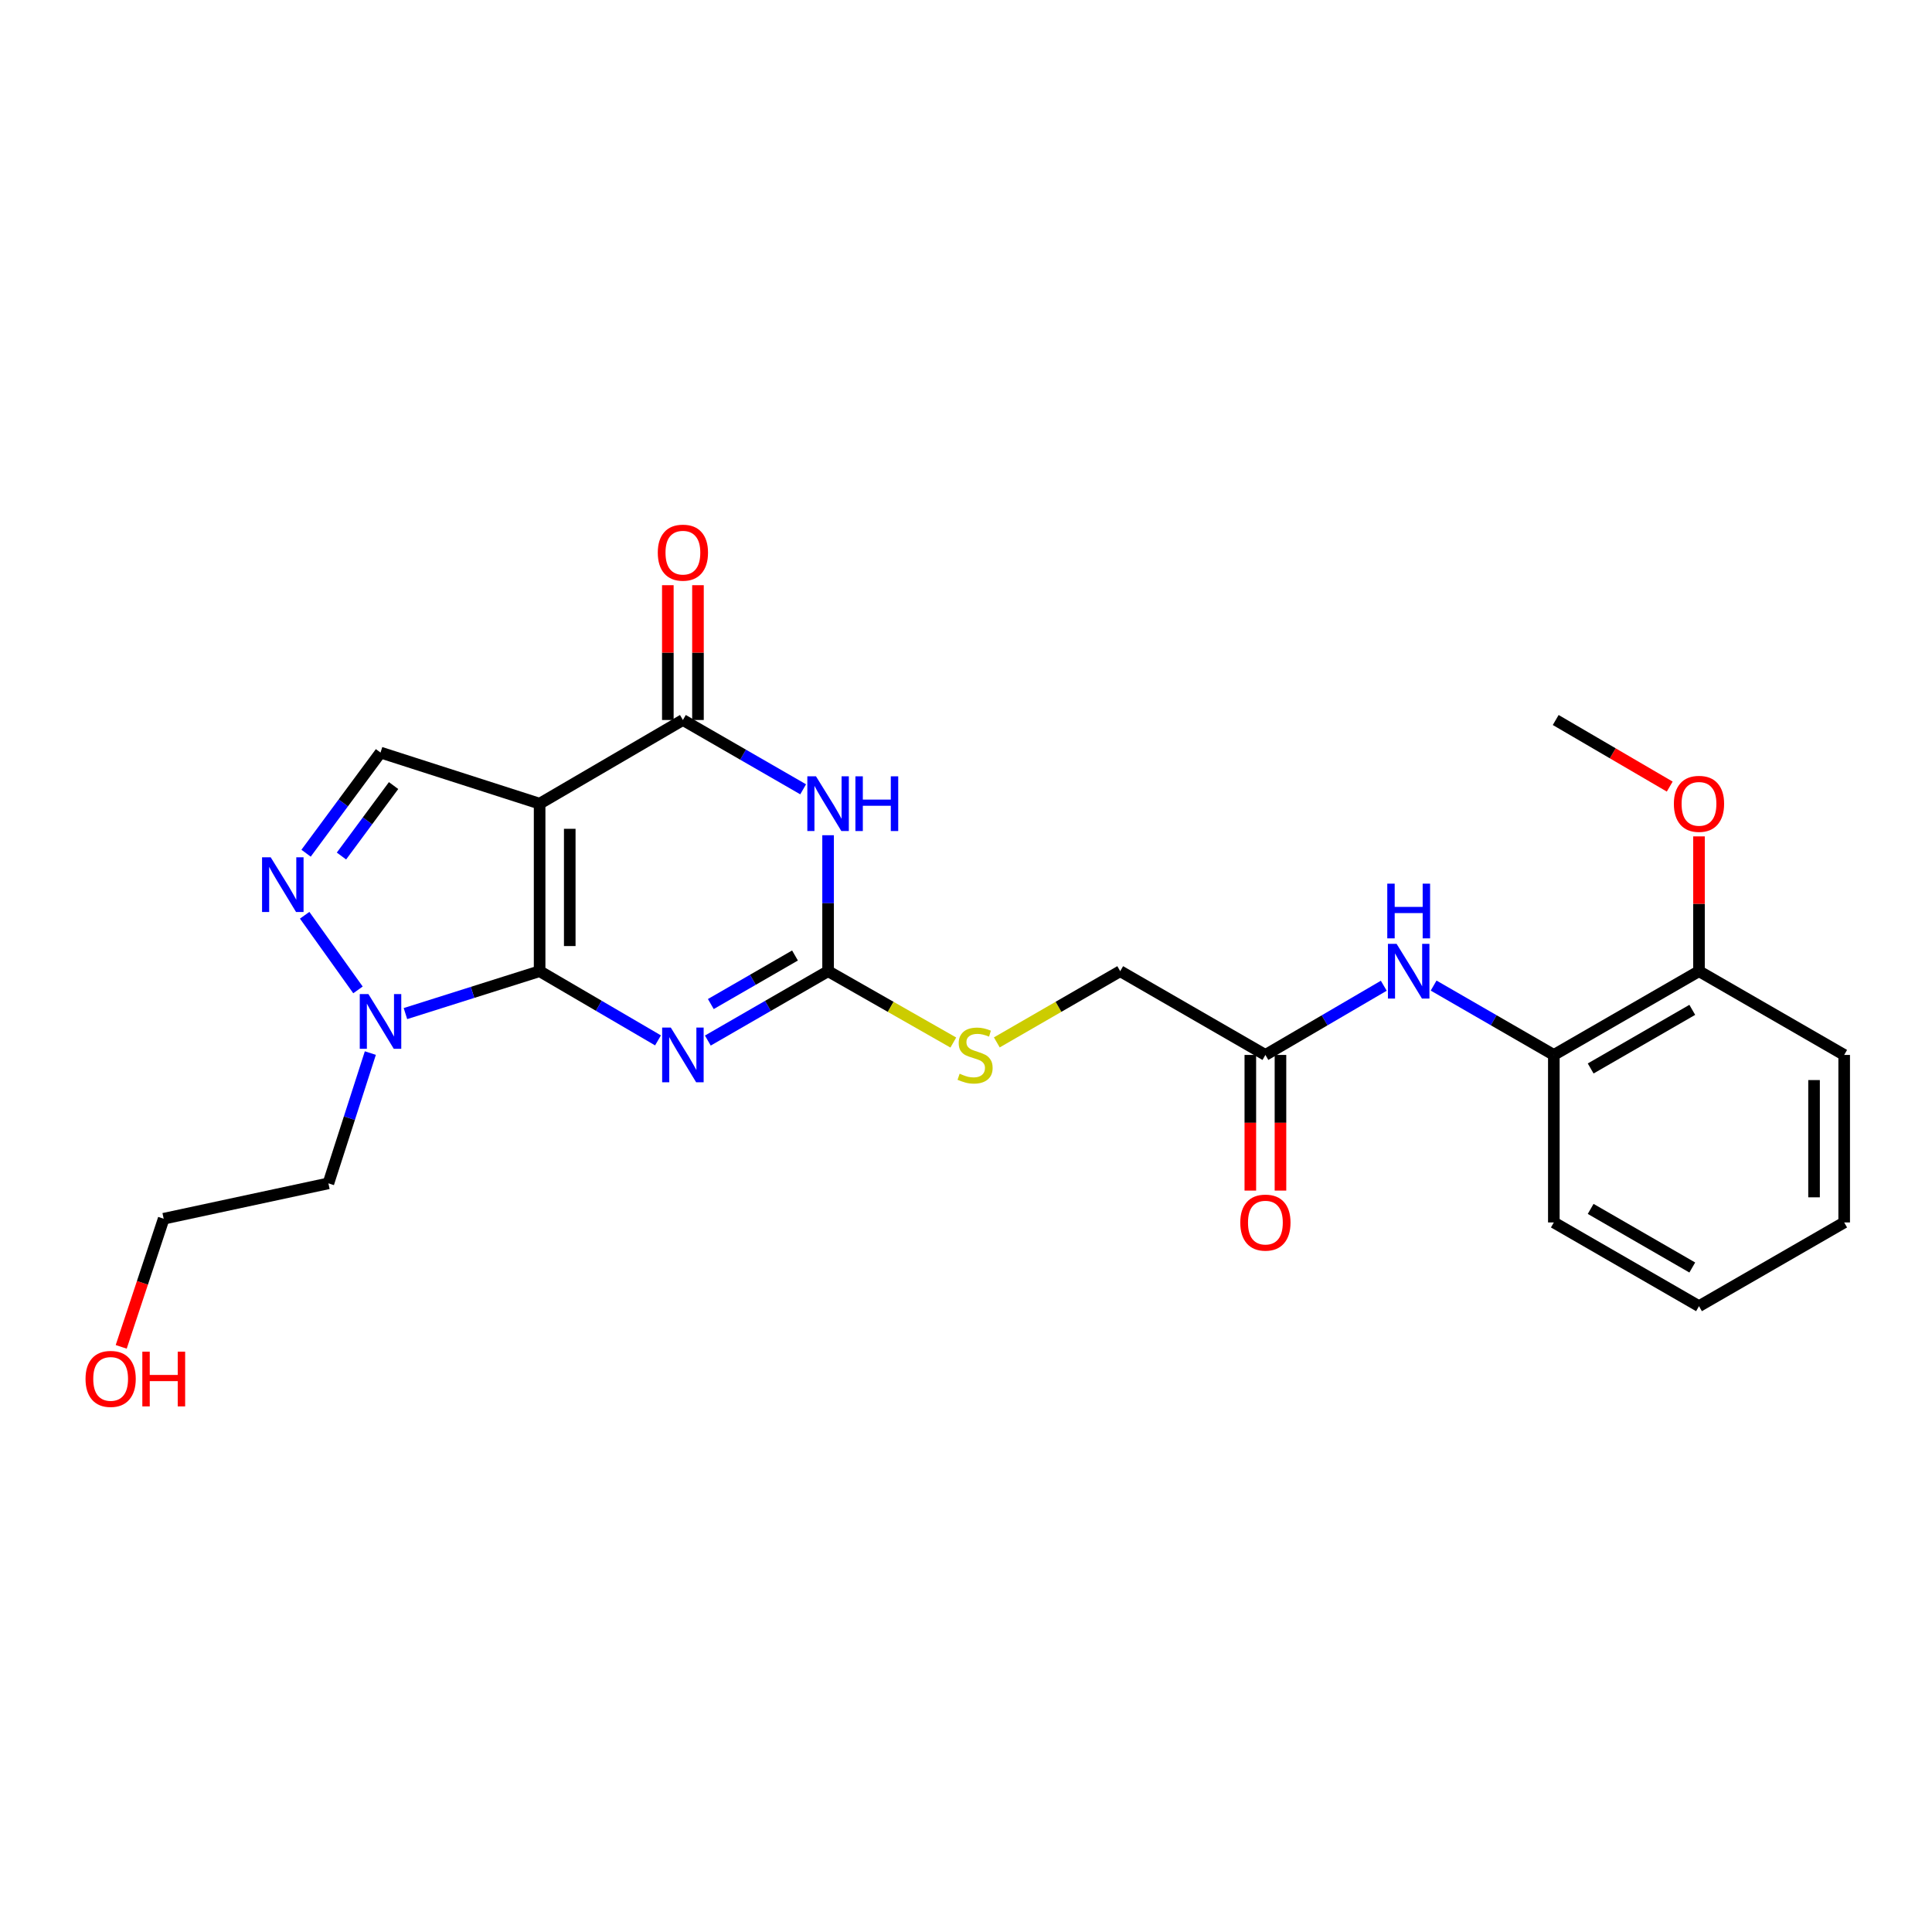 <?xml version='1.0' encoding='iso-8859-1'?>
<svg version='1.1' baseProfile='full'
              xmlns='http://www.w3.org/2000/svg'
                      xmlns:rdkit='http://www.rdkit.org/xml'
                      xmlns:xlink='http://www.w3.org/1999/xlink'
                  xml:space='preserve'
width='1000px' height='1000px' viewBox='0 0 1000 1000'>
<!-- END OF HEADER -->
<rect style='opacity:1.0;fill:#FFFFFF;stroke:none' width='1000' height='1000' x='0' y='0'> </rect>
<path class='bond-0' d='M 279.306,502.685 L 279.306,415.985' style='fill:none;fill-rule:evenodd;stroke:#000000;stroke-width:6px;stroke-linecap:butt;stroke-linejoin:miter;stroke-opacity:1' />
<path class='bond-0' d='M 294.903,489.68 L 294.903,428.99' style='fill:none;fill-rule:evenodd;stroke:#000000;stroke-width:6px;stroke-linecap:butt;stroke-linejoin:miter;stroke-opacity:1' />
<path class='bond-1' d='M 279.306,502.685 L 309.943,520.594' style='fill:none;fill-rule:evenodd;stroke:#000000;stroke-width:6px;stroke-linecap:butt;stroke-linejoin:miter;stroke-opacity:1' />
<path class='bond-1' d='M 309.943,520.594 L 340.581,538.502' style='fill:none;fill-rule:evenodd;stroke:#0000FF;stroke-width:6px;stroke-linecap:butt;stroke-linejoin:miter;stroke-opacity:1' />
<path class='bond-5' d='M 279.306,502.685 L 244.581,513.658' style='fill:none;fill-rule:evenodd;stroke:#000000;stroke-width:6px;stroke-linecap:butt;stroke-linejoin:miter;stroke-opacity:1' />
<path class='bond-5' d='M 244.581,513.658 L 209.855,524.63' style='fill:none;fill-rule:evenodd;stroke:#0000FF;stroke-width:6px;stroke-linecap:butt;stroke-linejoin:miter;stroke-opacity:1' />
<path class='bond-3' d='M 279.306,415.985 L 353.468,372.67' style='fill:none;fill-rule:evenodd;stroke:#000000;stroke-width:6px;stroke-linecap:butt;stroke-linejoin:miter;stroke-opacity:1' />
<path class='bond-7' d='M 279.306,415.985 L 196.956,389.523' style='fill:none;fill-rule:evenodd;stroke:#000000;stroke-width:6px;stroke-linecap:butt;stroke-linejoin:miter;stroke-opacity:1' />
<path class='bond-4' d='M 366.377,538.589 L 397.498,520.637' style='fill:none;fill-rule:evenodd;stroke:#0000FF;stroke-width:6px;stroke-linecap:butt;stroke-linejoin:miter;stroke-opacity:1' />
<path class='bond-4' d='M 397.498,520.637 L 428.618,502.685' style='fill:none;fill-rule:evenodd;stroke:#000000;stroke-width:6px;stroke-linecap:butt;stroke-linejoin:miter;stroke-opacity:1' />
<path class='bond-4' d='M 367.92,519.693 L 389.704,507.127' style='fill:none;fill-rule:evenodd;stroke:#0000FF;stroke-width:6px;stroke-linecap:butt;stroke-linejoin:miter;stroke-opacity:1' />
<path class='bond-4' d='M 389.704,507.127 L 411.489,494.561' style='fill:none;fill-rule:evenodd;stroke:#000000;stroke-width:6px;stroke-linecap:butt;stroke-linejoin:miter;stroke-opacity:1' />
<path class='bond-2' d='M 428.618,432.313 L 428.618,467.499' style='fill:none;fill-rule:evenodd;stroke:#0000FF;stroke-width:6px;stroke-linecap:butt;stroke-linejoin:miter;stroke-opacity:1' />
<path class='bond-2' d='M 428.618,467.499 L 428.618,502.685' style='fill:none;fill-rule:evenodd;stroke:#000000;stroke-width:6px;stroke-linecap:butt;stroke-linejoin:miter;stroke-opacity:1' />
<path class='bond-26' d='M 415.71,408.545 L 384.589,390.608' style='fill:none;fill-rule:evenodd;stroke:#0000FF;stroke-width:6px;stroke-linecap:butt;stroke-linejoin:miter;stroke-opacity:1' />
<path class='bond-26' d='M 384.589,390.608 L 353.468,372.67' style='fill:none;fill-rule:evenodd;stroke:#000000;stroke-width:6px;stroke-linecap:butt;stroke-linejoin:miter;stroke-opacity:1' />
<path class='bond-12' d='M 361.267,372.67 L 361.267,337.784' style='fill:none;fill-rule:evenodd;stroke:#000000;stroke-width:6px;stroke-linecap:butt;stroke-linejoin:miter;stroke-opacity:1' />
<path class='bond-12' d='M 361.267,337.784 L 361.267,302.898' style='fill:none;fill-rule:evenodd;stroke:#FF0000;stroke-width:6px;stroke-linecap:butt;stroke-linejoin:miter;stroke-opacity:1' />
<path class='bond-12' d='M 345.67,372.67 L 345.67,337.784' style='fill:none;fill-rule:evenodd;stroke:#000000;stroke-width:6px;stroke-linecap:butt;stroke-linejoin:miter;stroke-opacity:1' />
<path class='bond-12' d='M 345.67,337.784 L 345.67,302.898' style='fill:none;fill-rule:evenodd;stroke:#FF0000;stroke-width:6px;stroke-linecap:butt;stroke-linejoin:miter;stroke-opacity:1' />
<path class='bond-11' d='M 428.618,502.685 L 461.026,521.15' style='fill:none;fill-rule:evenodd;stroke:#000000;stroke-width:6px;stroke-linecap:butt;stroke-linejoin:miter;stroke-opacity:1' />
<path class='bond-11' d='M 461.026,521.15 L 493.434,539.615' style='fill:none;fill-rule:evenodd;stroke:#CCCC00;stroke-width:6px;stroke-linecap:butt;stroke-linejoin:miter;stroke-opacity:1' />
<path class='bond-6' d='M 185.287,512.371 L 157.69,473.739' style='fill:none;fill-rule:evenodd;stroke:#0000FF;stroke-width:6px;stroke-linecap:butt;stroke-linejoin:miter;stroke-opacity:1' />
<path class='bond-15' d='M 191.69,545.067 L 180.836,578.785' style='fill:none;fill-rule:evenodd;stroke:#0000FF;stroke-width:6px;stroke-linecap:butt;stroke-linejoin:miter;stroke-opacity:1' />
<path class='bond-15' d='M 180.836,578.785 L 169.982,612.503' style='fill:none;fill-rule:evenodd;stroke:#000000;stroke-width:6px;stroke-linecap:butt;stroke-linejoin:miter;stroke-opacity:1' />
<path class='bond-25' d='M 158.425,441.619 L 177.691,415.571' style='fill:none;fill-rule:evenodd;stroke:#0000FF;stroke-width:6px;stroke-linecap:butt;stroke-linejoin:miter;stroke-opacity:1' />
<path class='bond-25' d='M 177.691,415.571 L 196.956,389.523' style='fill:none;fill-rule:evenodd;stroke:#000000;stroke-width:6px;stroke-linecap:butt;stroke-linejoin:miter;stroke-opacity:1' />
<path class='bond-25' d='M 176.744,443.079 L 190.23,424.846' style='fill:none;fill-rule:evenodd;stroke:#0000FF;stroke-width:6px;stroke-linecap:butt;stroke-linejoin:miter;stroke-opacity:1' />
<path class='bond-25' d='M 190.23,424.846 L 203.716,406.612' style='fill:none;fill-rule:evenodd;stroke:#000000;stroke-width:6px;stroke-linecap:butt;stroke-linejoin:miter;stroke-opacity:1' />
<path class='bond-8' d='M 716.243,510.219 L 685.606,528.127' style='fill:none;fill-rule:evenodd;stroke:#0000FF;stroke-width:6px;stroke-linecap:butt;stroke-linejoin:miter;stroke-opacity:1' />
<path class='bond-8' d='M 685.606,528.127 L 654.969,546.035' style='fill:none;fill-rule:evenodd;stroke:#000000;stroke-width:6px;stroke-linecap:butt;stroke-linejoin:miter;stroke-opacity:1' />
<path class='bond-10' d='M 742.039,510.133 L 773.151,528.084' style='fill:none;fill-rule:evenodd;stroke:#0000FF;stroke-width:6px;stroke-linecap:butt;stroke-linejoin:miter;stroke-opacity:1' />
<path class='bond-10' d='M 773.151,528.084 L 804.263,546.035' style='fill:none;fill-rule:evenodd;stroke:#000000;stroke-width:6px;stroke-linecap:butt;stroke-linejoin:miter;stroke-opacity:1' />
<path class='bond-9' d='M 654.969,546.035 L 579.819,502.685' style='fill:none;fill-rule:evenodd;stroke:#000000;stroke-width:6px;stroke-linecap:butt;stroke-linejoin:miter;stroke-opacity:1' />
<path class='bond-14' d='M 647.17,546.035 L 647.17,581.142' style='fill:none;fill-rule:evenodd;stroke:#000000;stroke-width:6px;stroke-linecap:butt;stroke-linejoin:miter;stroke-opacity:1' />
<path class='bond-14' d='M 647.17,581.142 L 647.17,616.248' style='fill:none;fill-rule:evenodd;stroke:#FF0000;stroke-width:6px;stroke-linecap:butt;stroke-linejoin:miter;stroke-opacity:1' />
<path class='bond-14' d='M 662.767,546.035 L 662.767,581.142' style='fill:none;fill-rule:evenodd;stroke:#000000;stroke-width:6px;stroke-linecap:butt;stroke-linejoin:miter;stroke-opacity:1' />
<path class='bond-14' d='M 662.767,581.142 L 662.767,616.248' style='fill:none;fill-rule:evenodd;stroke:#FF0000;stroke-width:6px;stroke-linecap:butt;stroke-linejoin:miter;stroke-opacity:1' />
<path class='bond-13' d='M 804.263,546.035 L 879.396,502.685' style='fill:none;fill-rule:evenodd;stroke:#000000;stroke-width:6px;stroke-linecap:butt;stroke-linejoin:miter;stroke-opacity:1' />
<path class='bond-13' d='M 823.328,553.042 L 875.92,522.697' style='fill:none;fill-rule:evenodd;stroke:#000000;stroke-width:6px;stroke-linecap:butt;stroke-linejoin:miter;stroke-opacity:1' />
<path class='bond-19' d='M 804.263,546.035 L 804.263,632.735' style='fill:none;fill-rule:evenodd;stroke:#000000;stroke-width:6px;stroke-linecap:butt;stroke-linejoin:miter;stroke-opacity:1' />
<path class='bond-16' d='M 515.952,539.544 L 547.885,521.115' style='fill:none;fill-rule:evenodd;stroke:#CCCC00;stroke-width:6px;stroke-linecap:butt;stroke-linejoin:miter;stroke-opacity:1' />
<path class='bond-16' d='M 547.885,521.115 L 579.819,502.685' style='fill:none;fill-rule:evenodd;stroke:#000000;stroke-width:6px;stroke-linecap:butt;stroke-linejoin:miter;stroke-opacity:1' />
<path class='bond-17' d='M 879.396,502.685 L 879.396,467.799' style='fill:none;fill-rule:evenodd;stroke:#000000;stroke-width:6px;stroke-linecap:butt;stroke-linejoin:miter;stroke-opacity:1' />
<path class='bond-17' d='M 879.396,467.799 L 879.396,432.913' style='fill:none;fill-rule:evenodd;stroke:#FF0000;stroke-width:6px;stroke-linecap:butt;stroke-linejoin:miter;stroke-opacity:1' />
<path class='bond-21' d='M 879.396,502.685 L 954.545,546.035' style='fill:none;fill-rule:evenodd;stroke:#000000;stroke-width:6px;stroke-linecap:butt;stroke-linejoin:miter;stroke-opacity:1' />
<path class='bond-20' d='M 169.982,612.503 L 84.721,630.812' style='fill:none;fill-rule:evenodd;stroke:#000000;stroke-width:6px;stroke-linecap:butt;stroke-linejoin:miter;stroke-opacity:1' />
<path class='bond-22' d='M 864.249,407.139 L 834.741,389.904' style='fill:none;fill-rule:evenodd;stroke:#FF0000;stroke-width:6px;stroke-linecap:butt;stroke-linejoin:miter;stroke-opacity:1' />
<path class='bond-22' d='M 834.741,389.904 L 805.234,372.67' style='fill:none;fill-rule:evenodd;stroke:#000000;stroke-width:6px;stroke-linecap:butt;stroke-linejoin:miter;stroke-opacity:1' />
<path class='bond-18' d='M 62.74,697.129 L 73.731,663.97' style='fill:none;fill-rule:evenodd;stroke:#FF0000;stroke-width:6px;stroke-linecap:butt;stroke-linejoin:miter;stroke-opacity:1' />
<path class='bond-18' d='M 73.731,663.97 L 84.721,630.812' style='fill:none;fill-rule:evenodd;stroke:#000000;stroke-width:6px;stroke-linecap:butt;stroke-linejoin:miter;stroke-opacity:1' />
<path class='bond-23' d='M 804.263,632.735 L 879.396,676.068' style='fill:none;fill-rule:evenodd;stroke:#000000;stroke-width:6px;stroke-linecap:butt;stroke-linejoin:miter;stroke-opacity:1' />
<path class='bond-23' d='M 823.325,625.725 L 875.918,656.058' style='fill:none;fill-rule:evenodd;stroke:#000000;stroke-width:6px;stroke-linecap:butt;stroke-linejoin:miter;stroke-opacity:1' />
<path class='bond-27' d='M 954.545,546.035 L 954.545,632.735' style='fill:none;fill-rule:evenodd;stroke:#000000;stroke-width:6px;stroke-linecap:butt;stroke-linejoin:miter;stroke-opacity:1' />
<path class='bond-27' d='M 938.949,559.04 L 938.949,619.73' style='fill:none;fill-rule:evenodd;stroke:#000000;stroke-width:6px;stroke-linecap:butt;stroke-linejoin:miter;stroke-opacity:1' />
<path class='bond-24' d='M 879.396,676.068 L 954.545,632.735' style='fill:none;fill-rule:evenodd;stroke:#000000;stroke-width:6px;stroke-linecap:butt;stroke-linejoin:miter;stroke-opacity:1' />
<path  class='atom-2' d='M 347.208 531.875
L 356.488 546.875
Q 357.408 548.355, 358.888 551.035
Q 360.368 553.715, 360.448 553.875
L 360.448 531.875
L 364.208 531.875
L 364.208 560.195
L 360.328 560.195
L 350.368 543.795
Q 349.208 541.875, 347.968 539.675
Q 346.768 537.475, 346.408 536.795
L 346.408 560.195
L 342.728 560.195
L 342.728 531.875
L 347.208 531.875
' fill='#0000FF'/>
<path  class='atom-3' d='M 422.358 401.825
L 431.638 416.825
Q 432.558 418.305, 434.038 420.985
Q 435.518 423.665, 435.598 423.825
L 435.598 401.825
L 439.358 401.825
L 439.358 430.145
L 435.478 430.145
L 425.518 413.745
Q 424.358 411.825, 423.118 409.625
Q 421.918 407.425, 421.558 406.745
L 421.558 430.145
L 417.878 430.145
L 417.878 401.825
L 422.358 401.825
' fill='#0000FF'/>
<path  class='atom-3' d='M 442.758 401.825
L 446.598 401.825
L 446.598 413.865
L 461.078 413.865
L 461.078 401.825
L 464.918 401.825
L 464.918 430.145
L 461.078 430.145
L 461.078 417.065
L 446.598 417.065
L 446.598 430.145
L 442.758 430.145
L 442.758 401.825
' fill='#0000FF'/>
<path  class='atom-6' d='M 190.696 514.546
L 199.976 529.546
Q 200.896 531.026, 202.376 533.706
Q 203.856 536.386, 203.936 536.546
L 203.936 514.546
L 207.696 514.546
L 207.696 542.866
L 203.816 542.866
L 193.856 526.466
Q 192.696 524.546, 191.456 522.346
Q 190.256 520.146, 189.896 519.466
L 189.896 542.866
L 186.216 542.866
L 186.216 514.546
L 190.696 514.546
' fill='#0000FF'/>
<path  class='atom-7' d='M 140.12 443.746
L 149.4 458.746
Q 150.32 460.226, 151.8 462.906
Q 153.28 465.586, 153.36 465.746
L 153.36 443.746
L 157.12 443.746
L 157.12 472.066
L 153.24 472.066
L 143.28 455.666
Q 142.12 453.746, 140.88 451.546
Q 139.68 449.346, 139.32 448.666
L 139.32 472.066
L 135.64 472.066
L 135.64 443.746
L 140.12 443.746
' fill='#0000FF'/>
<path  class='atom-9' d='M 722.871 488.525
L 732.151 503.525
Q 733.071 505.005, 734.551 507.685
Q 736.031 510.365, 736.111 510.525
L 736.111 488.525
L 739.871 488.525
L 739.871 516.845
L 735.991 516.845
L 726.031 500.445
Q 724.871 498.525, 723.631 496.325
Q 722.431 494.125, 722.071 493.445
L 722.071 516.845
L 718.391 516.845
L 718.391 488.525
L 722.871 488.525
' fill='#0000FF'/>
<path  class='atom-9' d='M 718.051 457.373
L 721.891 457.373
L 721.891 469.413
L 736.371 469.413
L 736.371 457.373
L 740.211 457.373
L 740.211 485.693
L 736.371 485.693
L 736.371 472.613
L 721.891 472.613
L 721.891 485.693
L 718.051 485.693
L 718.051 457.373
' fill='#0000FF'/>
<path  class='atom-12' d='M 496.704 555.755
Q 497.024 555.875, 498.344 556.435
Q 499.664 556.995, 501.104 557.355
Q 502.584 557.675, 504.024 557.675
Q 506.704 557.675, 508.264 556.395
Q 509.824 555.075, 509.824 552.795
Q 509.824 551.235, 509.024 550.275
Q 508.264 549.315, 507.064 548.795
Q 505.864 548.275, 503.864 547.675
Q 501.344 546.915, 499.824 546.195
Q 498.344 545.475, 497.264 543.955
Q 496.224 542.435, 496.224 539.875
Q 496.224 536.315, 498.624 534.115
Q 501.064 531.915, 505.864 531.915
Q 509.144 531.915, 512.864 533.475
L 511.944 536.555
Q 508.544 535.155, 505.984 535.155
Q 503.224 535.155, 501.704 536.315
Q 500.184 537.435, 500.224 539.395
Q 500.224 540.915, 500.984 541.835
Q 501.784 542.755, 502.904 543.275
Q 504.064 543.795, 505.984 544.395
Q 508.544 545.195, 510.064 545.995
Q 511.584 546.795, 512.664 548.435
Q 513.784 550.035, 513.784 552.795
Q 513.784 556.715, 511.144 558.835
Q 508.544 560.915, 504.184 560.915
Q 501.664 560.915, 499.744 560.355
Q 497.864 559.835, 495.624 558.915
L 496.704 555.755
' fill='#CCCC00'/>
<path  class='atom-13' d='M 340.468 286.05
Q 340.468 279.25, 343.828 275.45
Q 347.188 271.65, 353.468 271.65
Q 359.748 271.65, 363.108 275.45
Q 366.468 279.25, 366.468 286.05
Q 366.468 292.93, 363.068 296.85
Q 359.668 300.73, 353.468 300.73
Q 347.228 300.73, 343.828 296.85
Q 340.468 292.97, 340.468 286.05
M 353.468 297.53
Q 357.788 297.53, 360.108 294.65
Q 362.468 291.73, 362.468 286.05
Q 362.468 280.49, 360.108 277.69
Q 357.788 274.85, 353.468 274.85
Q 349.148 274.85, 346.788 277.65
Q 344.468 280.45, 344.468 286.05
Q 344.468 291.77, 346.788 294.65
Q 349.148 297.53, 353.468 297.53
' fill='#FF0000'/>
<path  class='atom-15' d='M 641.969 632.815
Q 641.969 626.015, 645.329 622.215
Q 648.689 618.415, 654.969 618.415
Q 661.249 618.415, 664.609 622.215
Q 667.969 626.015, 667.969 632.815
Q 667.969 639.695, 664.569 643.615
Q 661.169 647.495, 654.969 647.495
Q 648.729 647.495, 645.329 643.615
Q 641.969 639.735, 641.969 632.815
M 654.969 644.295
Q 659.289 644.295, 661.609 641.415
Q 663.969 638.495, 663.969 632.815
Q 663.969 627.255, 661.609 624.455
Q 659.289 621.615, 654.969 621.615
Q 650.649 621.615, 648.289 624.415
Q 645.969 627.215, 645.969 632.815
Q 645.969 638.535, 648.289 641.415
Q 650.649 644.295, 654.969 644.295
' fill='#FF0000'/>
<path  class='atom-18' d='M 866.396 416.065
Q 866.396 409.265, 869.756 405.465
Q 873.116 401.665, 879.396 401.665
Q 885.676 401.665, 889.036 405.465
Q 892.396 409.265, 892.396 416.065
Q 892.396 422.945, 888.996 426.865
Q 885.596 430.745, 879.396 430.745
Q 873.156 430.745, 869.756 426.865
Q 866.396 422.985, 866.396 416.065
M 879.396 427.545
Q 883.716 427.545, 886.036 424.665
Q 888.396 421.745, 888.396 416.065
Q 888.396 410.505, 886.036 407.705
Q 883.716 404.865, 879.396 404.865
Q 875.076 404.865, 872.716 407.665
Q 870.396 410.465, 870.396 416.065
Q 870.396 421.785, 872.716 424.665
Q 875.076 427.545, 879.396 427.545
' fill='#FF0000'/>
<path  class='atom-19' d='M 44.271 713.71
Q 44.271 706.91, 47.631 703.11
Q 50.991 699.31, 57.271 699.31
Q 63.551 699.31, 66.911 703.11
Q 70.271 706.91, 70.271 713.71
Q 70.271 720.59, 66.871 724.51
Q 63.471 728.39, 57.271 728.39
Q 51.031 728.39, 47.631 724.51
Q 44.271 720.63, 44.271 713.71
M 57.271 725.19
Q 61.591 725.19, 63.911 722.31
Q 66.271 719.39, 66.271 713.71
Q 66.271 708.15, 63.911 705.35
Q 61.591 702.51, 57.271 702.51
Q 52.951 702.51, 50.591 705.31
Q 48.271 708.11, 48.271 713.71
Q 48.271 719.43, 50.591 722.31
Q 52.951 725.19, 57.271 725.19
' fill='#FF0000'/>
<path  class='atom-19' d='M 73.671 699.63
L 77.511 699.63
L 77.511 711.67
L 91.991 711.67
L 91.991 699.63
L 95.831 699.63
L 95.831 727.95
L 91.991 727.95
L 91.991 714.87
L 77.511 714.87
L 77.511 727.95
L 73.671 727.95
L 73.671 699.63
' fill='#FF0000'/>
</svg>
